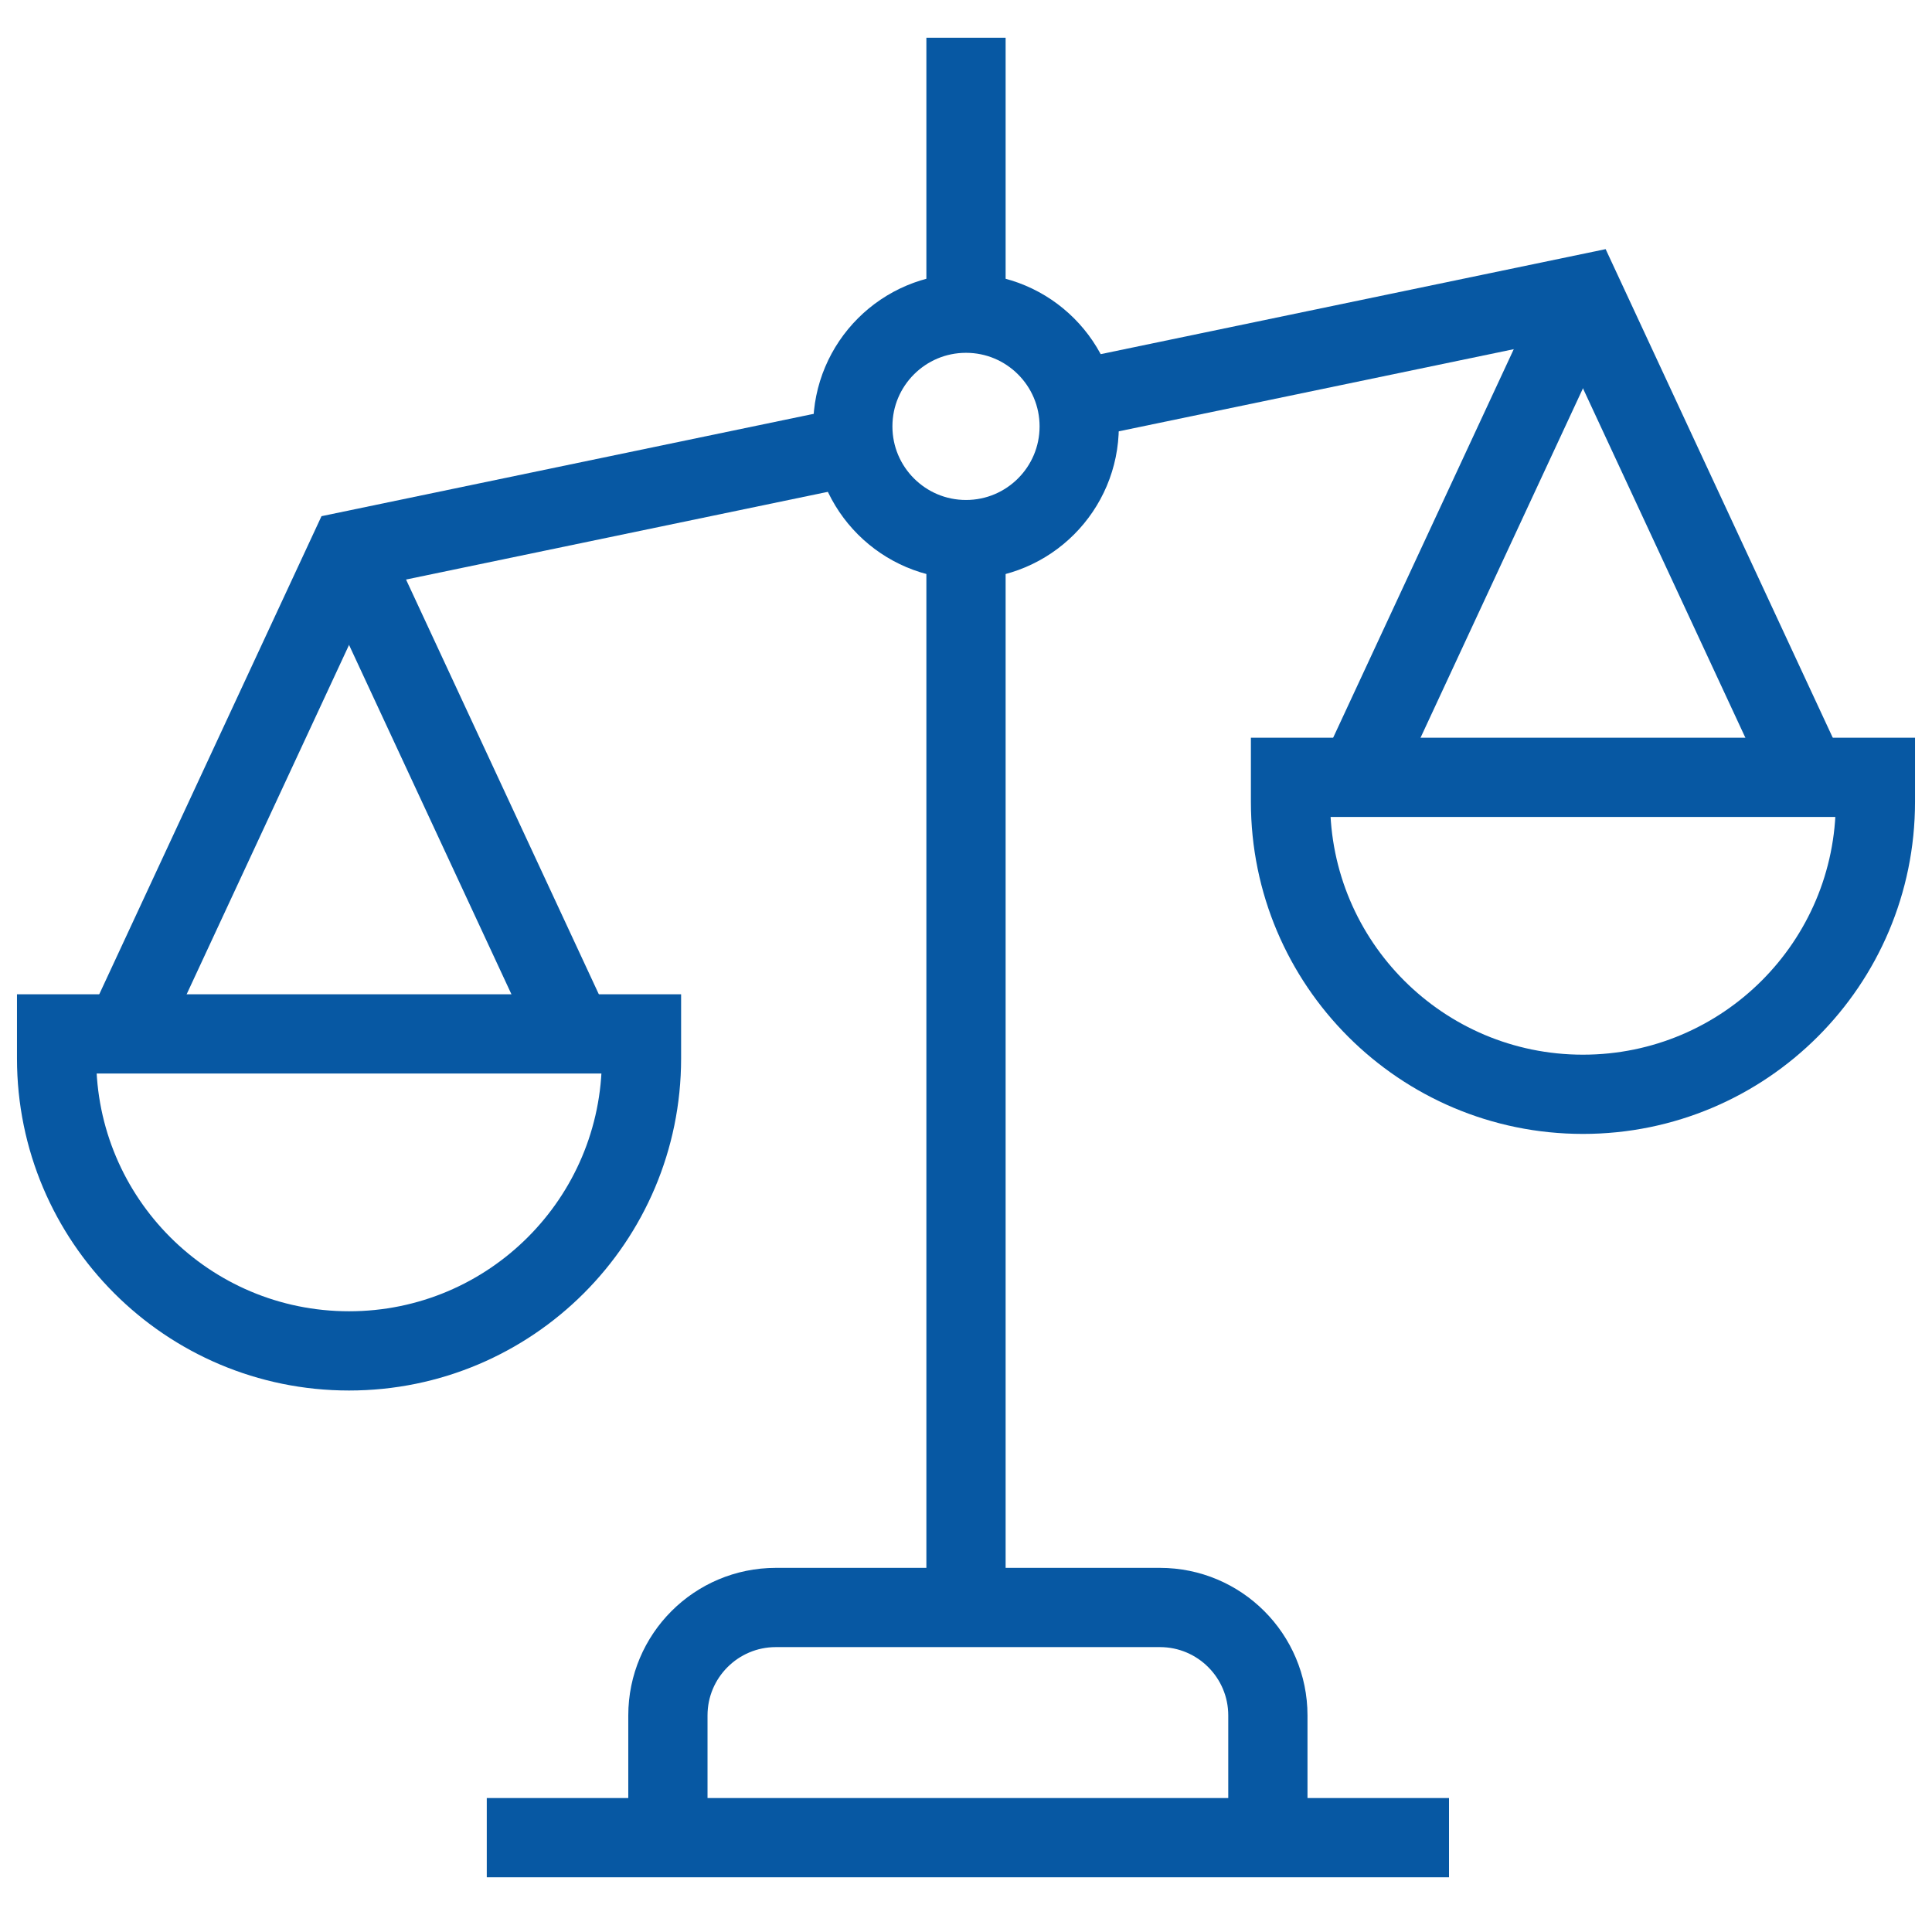<svg xmlns="http://www.w3.org/2000/svg" xmlns:xlink="http://www.w3.org/1999/xlink" version="1.1" id="Capa_1" x="0px" y="0px" viewBox="0 0 512 512" style="enable-background:new 0 0 512 512;" xml:space="preserve" width="300" height="300" xmlns:svgjs="http://svgjs.dev/svgjs"><g width="100%" height="100%" transform="matrix(1,0,0,1,0,0)"><g>
	<line style="stroke-miterlimit: 10;" x1="256" y1="136" x2="256" y2="416" fill="none" fill-opacity="1" stroke="#0758a3" stroke-opacity="1" data-original-stroke-color="#000000ff" stroke-width="21" data-original-stroke-width="30"/>
	<line style="stroke-miterlimit: 10;" x1="256" y1="10" x2="256" y2="76" fill="none" fill-opacity="1" stroke="#0758a3" stroke-opacity="1" data-original-stroke-color="#000000ff" stroke-width="21" data-original-stroke-width="30"/>
	<path style="stroke-miterlimit: 10;" d="M177,486v-31.386&#10;&#9;&#9;C177,438.811,189.811,426,205.614,426h101.772C323.189,426,336,438.811,336,454.614V486" fill="none" fill-opacity="1" stroke="#0758a3" stroke-opacity="1" data-original-stroke-color="#000000ff" stroke-width="21" data-original-stroke-width="30"/>
	<line style="stroke-miterlimit: 10;" x1="129" y1="487" x2="384" y2="487" fill="none" fill-opacity="1" stroke="#0758a3" stroke-opacity="1" data-original-stroke-color="#000000ff" stroke-width="21" data-original-stroke-width="30"/>
	<path style="stroke-miterlimit: 10;" d="M15,274v6.5c0,42.802,34.698,77.5,77.5,77.5&#10;&#9;&#9;s77.5-34.698,77.5-77.5V274H15z" fill="none" fill-opacity="1" stroke="#0758a3" stroke-opacity="1" data-original-stroke-color="#000000ff" stroke-width="21" data-original-stroke-width="30"/>
	<line style="stroke-miterlimit: 10;" x1="152" y1="274" x2="96.684" y2="155" fill="none" fill-opacity="1" stroke="#0758a3" stroke-opacity="1" data-original-stroke-color="#000000ff" stroke-width="21" data-original-stroke-width="30"/>
	<path style="stroke-miterlimit: 10;" d="M342,206v6.5c0,42.802,34.698,77.5,77.5,77.5&#10;&#9;&#9;s77.5-34.698,77.5-77.5V206H342z" fill="none" fill-opacity="1" stroke="#0758a3" stroke-opacity="1" data-original-stroke-color="#000000ff" stroke-width="21" data-original-stroke-width="30"/>
	<line style="stroke-miterlimit: 10;" x1="417" y1="83.378" x2="360" y2="206" fill="none" fill-opacity="1" stroke="#0758a3" stroke-opacity="1" data-original-stroke-color="#000000ff" stroke-width="21" data-original-stroke-width="30"/>
	<polyline style="stroke-miterlimit: 10;" points="228,117.823 92.5,146 33,274 &#9;" fill="none" fill-opacity="1" stroke="#0758a3" stroke-opacity="1" data-original-stroke-color="#000000ff" stroke-width="21" data-original-stroke-width="30"/>
	<polyline style="stroke-miterlimit: 10;" points="479,206 419.5,78 286,105.761 &#9;" fill="none" fill-opacity="1" stroke="#0758a3" stroke-opacity="1" data-original-stroke-color="#000000ff" stroke-width="21" data-original-stroke-width="30"/>
	<circle style="stroke-miterlimit: 10;" cx="256" cy="113" r="30" fill="none" fill-opacity="1" stroke="#0758a3" stroke-opacity="1" data-original-stroke-color="#000000ff" stroke-width="21" data-original-stroke-width="30"/>
</g></g></svg>